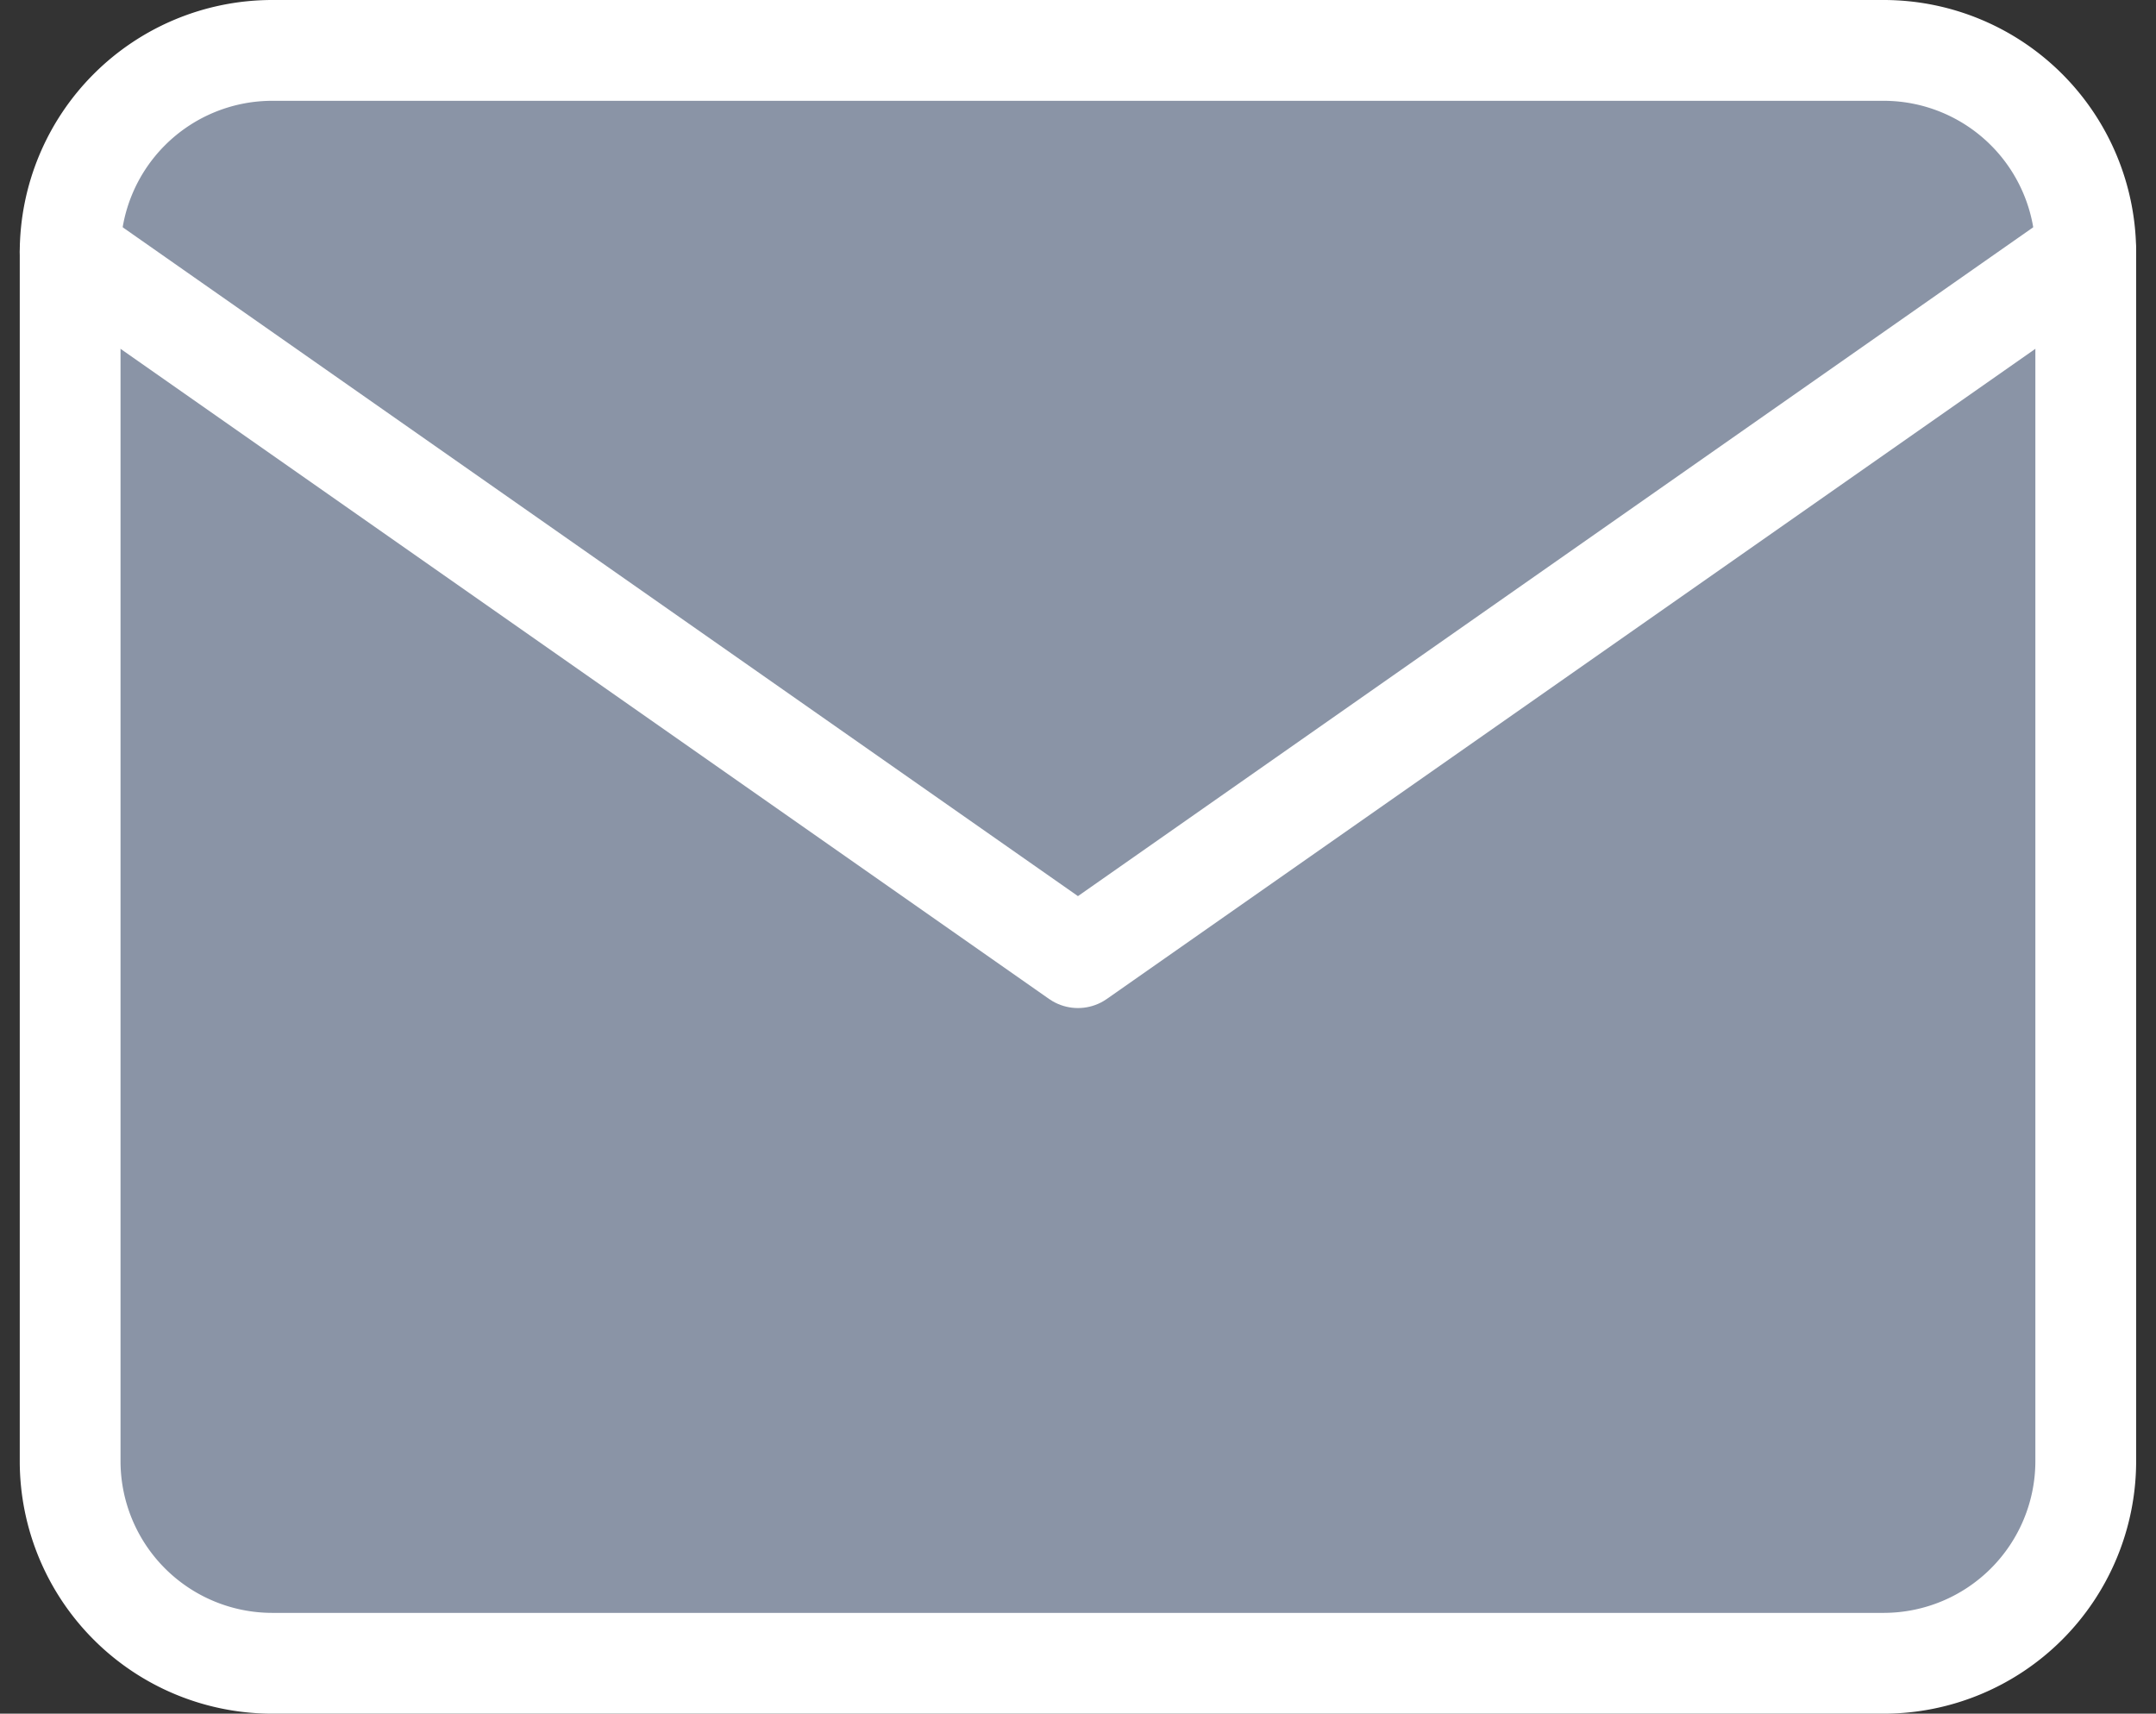 <svg xmlns="http://www.w3.org/2000/svg" width="21.393" height="17" viewBox="0 0 21.393 17">
  <rect x="0" y="0" width="21.393" height="17" fill="#333333" stroke="none"/>
  <g id="Icon" transform="translate(0.696 -1.5)">
    <g id="Icon-2" data-name="Icon" transform="translate(1.29 2.499)">
      <path id="_3218302d-fd54-40ba-953e-dcad50717641" data-name="3218302d-fd54-40ba-953e-dcad50717641" d="M4,4H20a2.006,2.006,0,0,1,2,2V18a2.006,2.006,0,0,1-2,2H4a2.006,2.006,0,0,1-2-2V6A2.006,2.006,0,0,1,4,4Z" transform="translate(-3.29 -4.499)" fill="#8a94a6" stroke="#fff" stroke-linecap="round" stroke-linejoin="round" stroke-width="1"/>
      <path id="_5c954bd8-ce06-4c77-9e57-69061688b2da" data-name="5c954bd8-ce06-4c77-9e57-69061688b2da" d="M22,6,12,13,2,6" transform="translate(-3.29 -4.499)" fill="#8a94a6" stroke="#fff" stroke-linecap="round" stroke-linejoin="round" stroke-width="1"/>
    </g>
  </g>
</svg>

